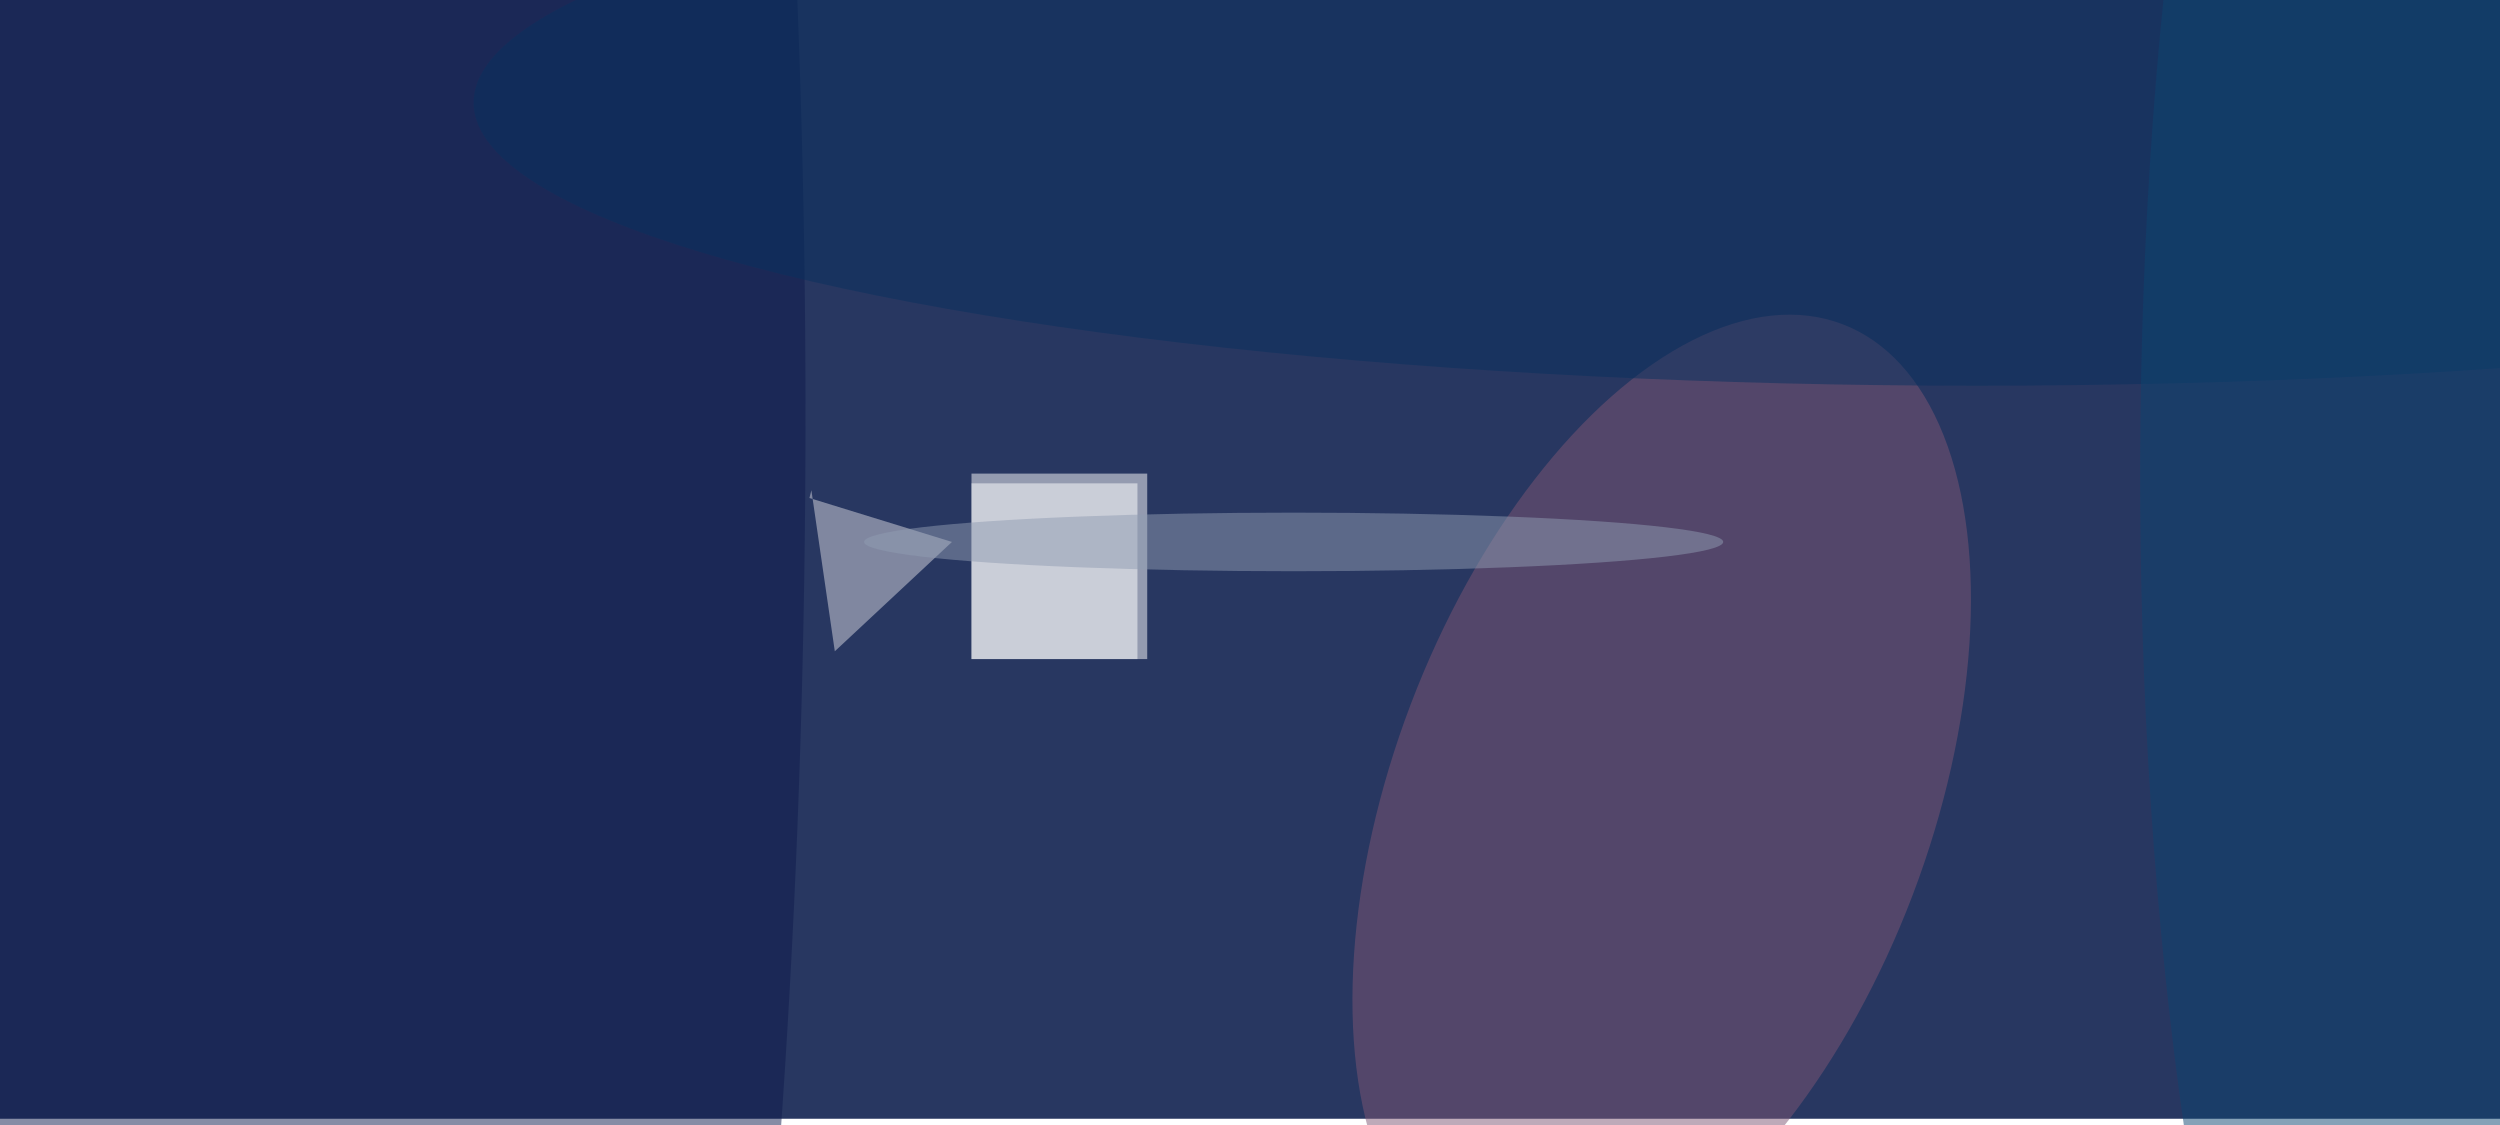 <svg preserveAspectRatio="xMidYMid slice" xmlns="http://www.w3.org/2000/svg" viewBox="0 0 400 180"><filter id="b"><feGaussianBlur stdDeviation="12" /></filter><path fill="#283761" d="M0 0h400v179H0z"/><g filter="url(#b)" transform="translate(.8 .8) scale(1.562)" fill-opacity=".5"><path fill="#fff" d="M99 48h18v19H99z"/><ellipse fill="#7f5774" rx="1" ry="1" transform="matrix(25.707 9.769 -18.51 48.709 169.7 81.4)"/><ellipse fill="#0f1b4d" cx="22" cy="42" rx="60" ry="255"/><path fill="#fff" d="M99 49h17v18H99z"/><path fill="#d8d8e1" d="M82.6 49.7L85 66.2 97 55l-14.6-4.5z"/><ellipse fill="#919db3" cx="132" cy="55" rx="44" ry="3"/><ellipse fill="#09315f" cx="202" cy="10" rx="154" ry="29"/><ellipse fill="#0d4571" rx="1" ry="1" transform="matrix(.762 137.481 -36.281 .201 255 51)"/></g></svg>